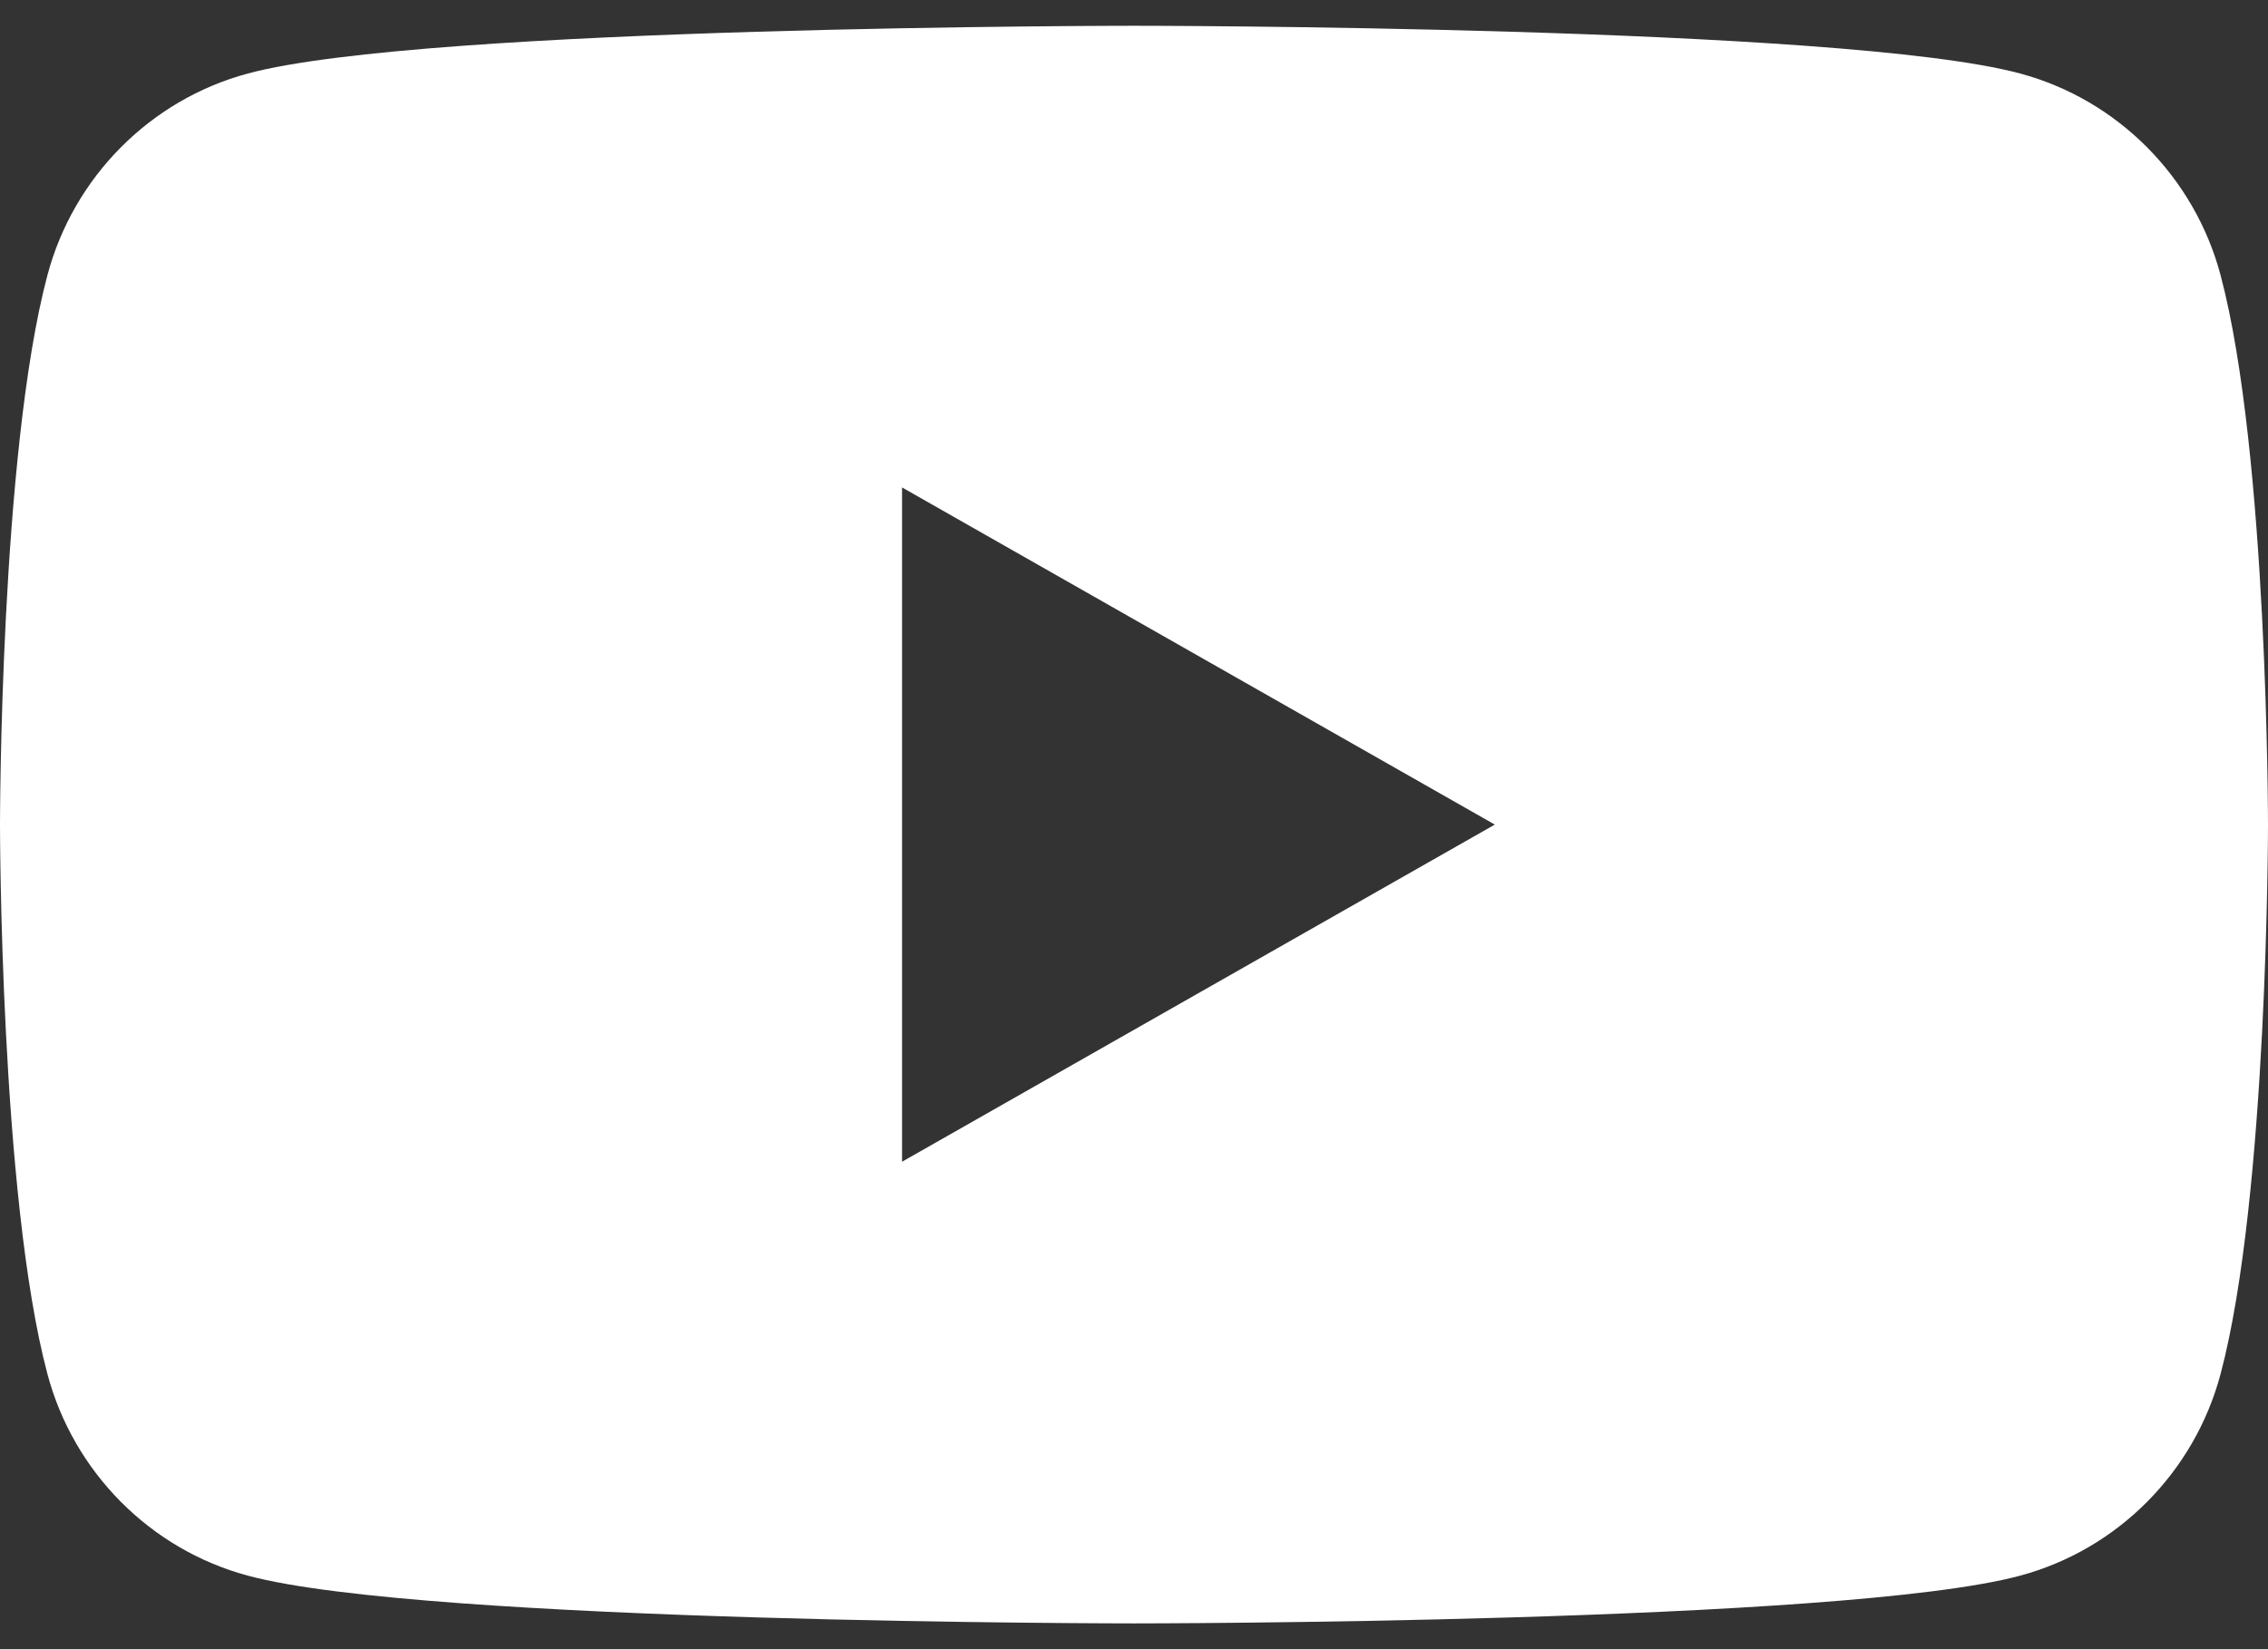 <svg width="22" height="16" viewBox="0 0 22 16" fill="none" xmlns="http://www.w3.org/2000/svg">
<rect x="0" y="0" width="22" height="16" fill="#333333" stroke="none"/>
<path fill-rule="evenodd" clip-rule="evenodd" d="M8.75 11.271V4.729L14.5 8L8.75 11.271ZM21.54 2.67C21.287 1.718 20.542 0.967 19.595 0.713C17.88 0.25 11 0.25 11 0.25C11 0.25 4.12 0.25 2.405 0.713C1.458 0.967 0.713 1.718 0.46 2.67C0 4.397 0 8 0 8C0 8 0 11.603 0.46 13.33C0.713 14.282 1.458 15.033 2.405 15.287C4.12 15.75 11 15.75 11 15.75C11 15.75 17.88 15.75 19.595 15.287C20.542 15.033 21.287 14.282 21.54 13.33C22 11.603 22 8 22 8C22 8 22 4.397 21.54 2.67Z" fill="white"/>
</svg>
